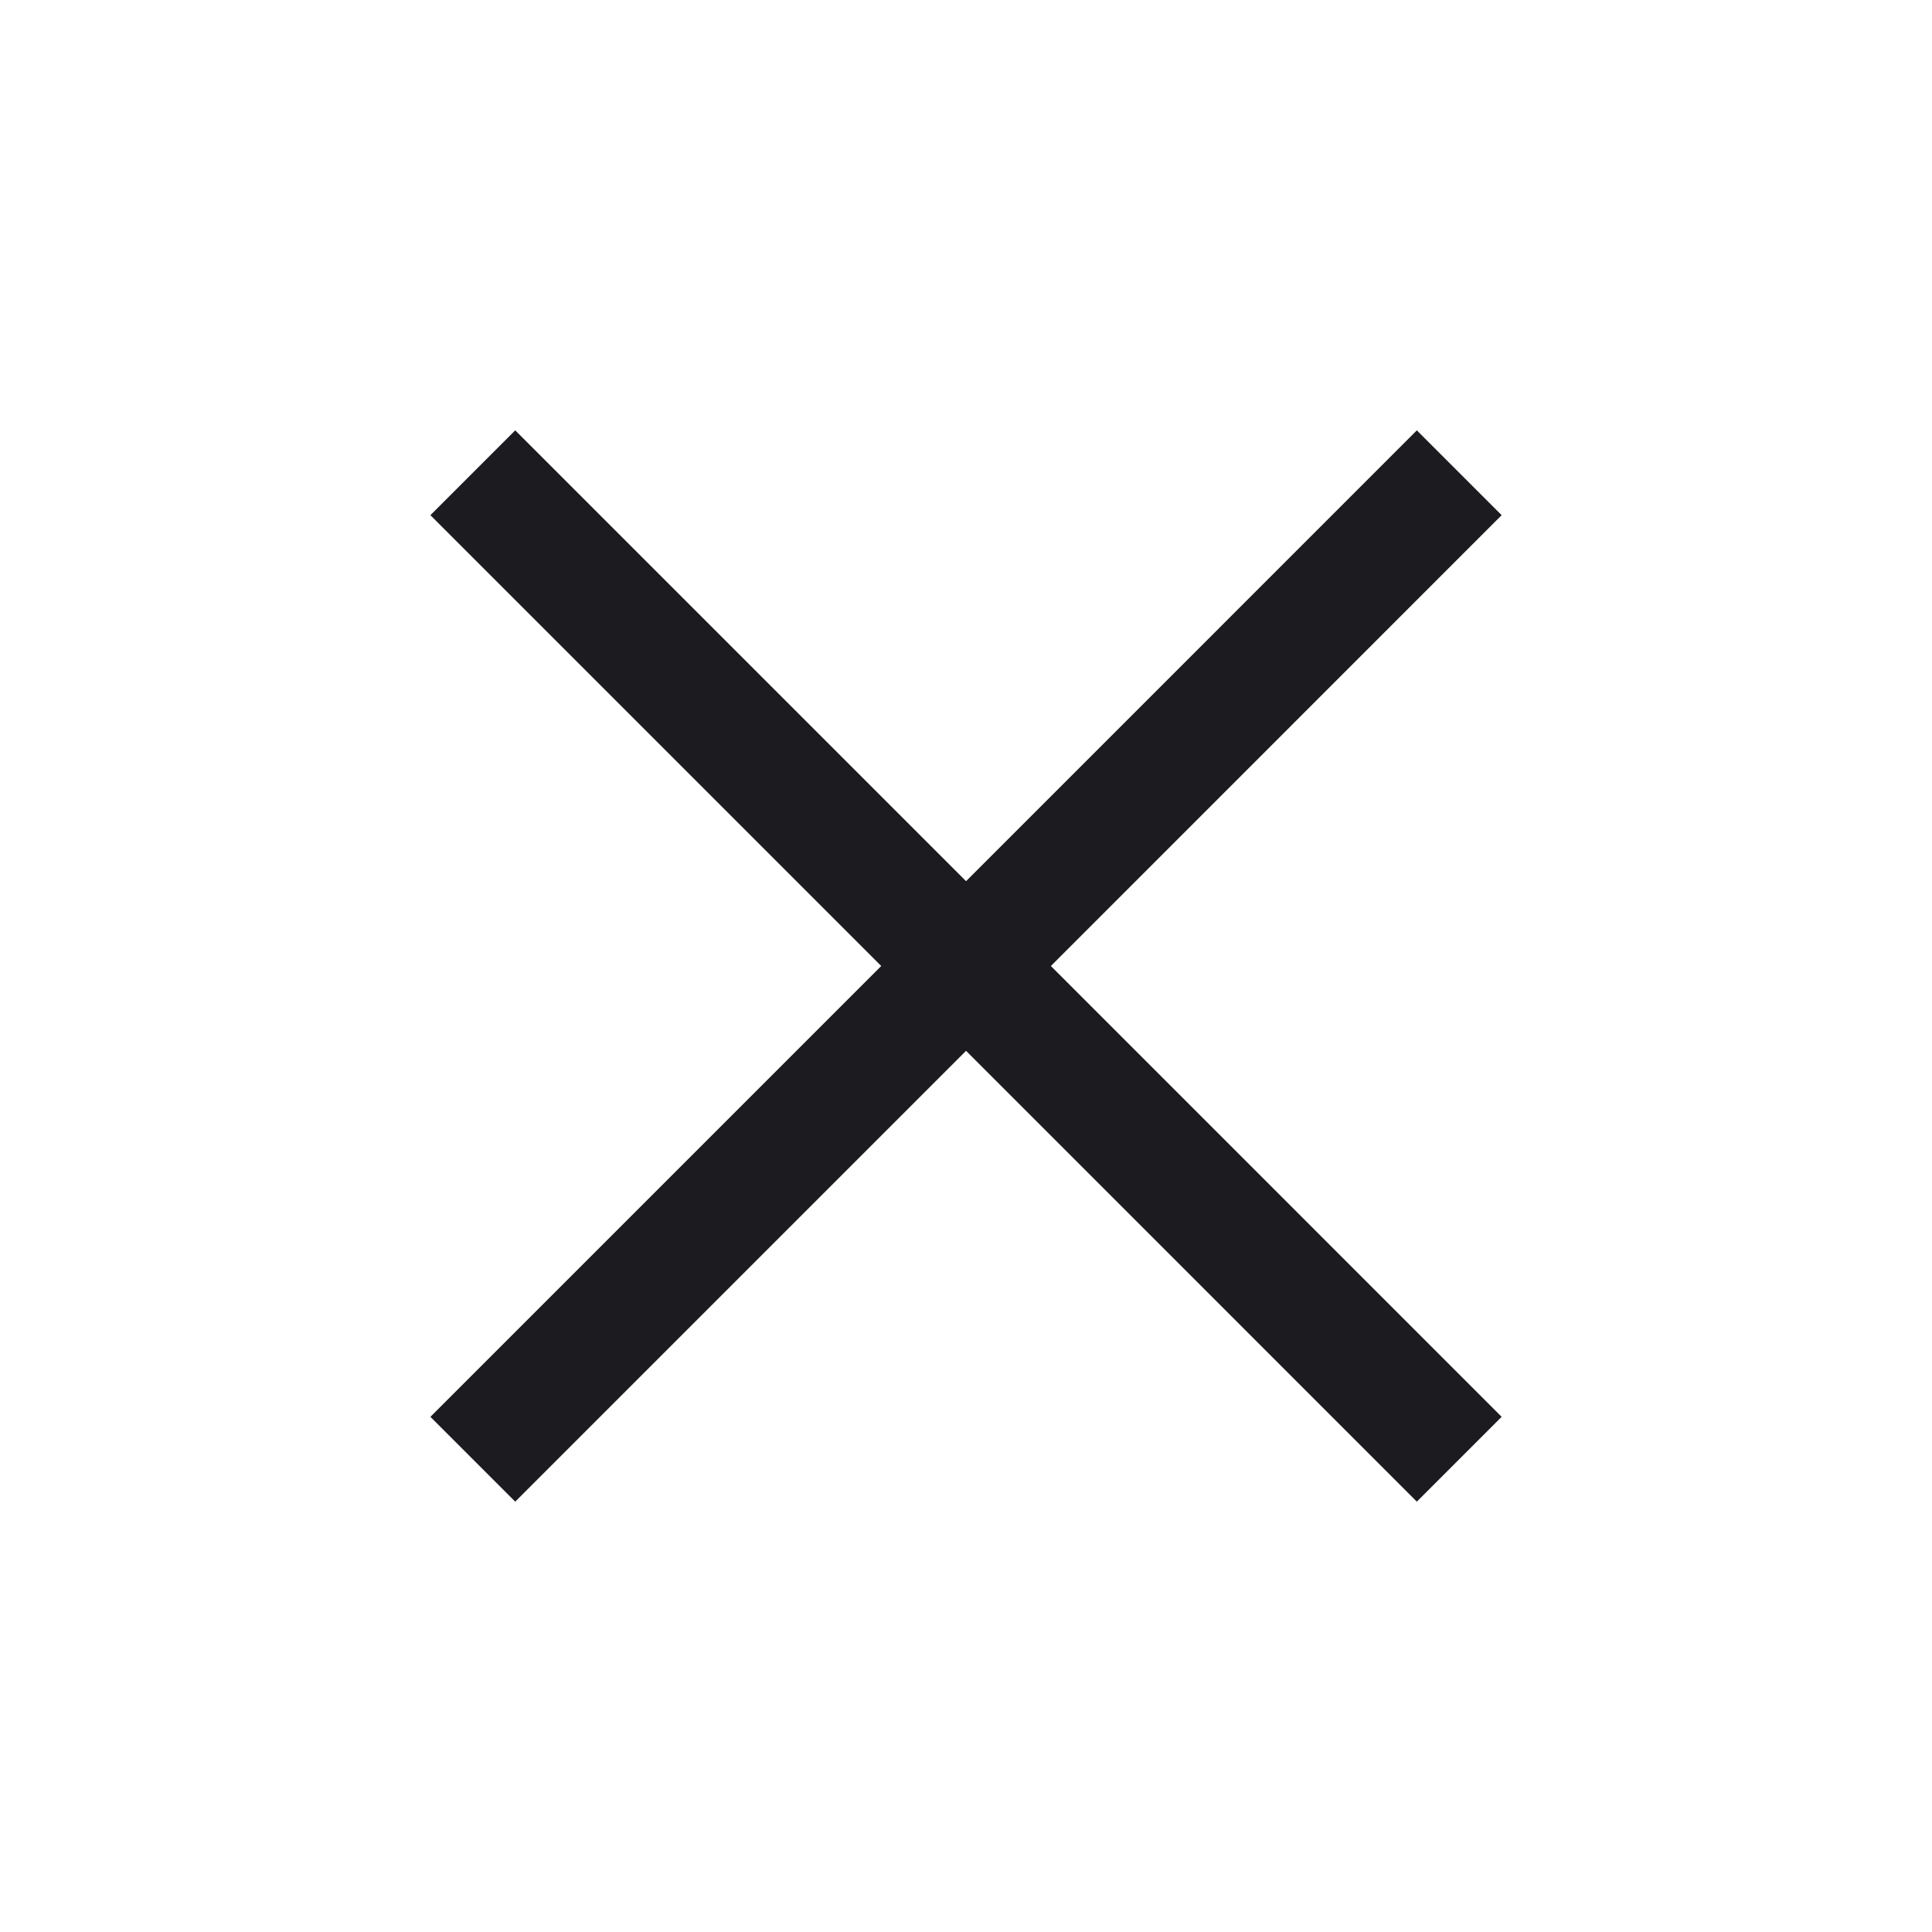 <svg width="32" height="32" viewBox="0 0 32 32" fill="none" xmlns="http://www.w3.org/2000/svg">
<mask id="mask0_292_9525" style="mask-type:alpha" maskUnits="userSpaceOnUse" x="0" y="0" width="32" height="32">
<rect width="32" height="32" fill="#D9D9D9"/>
</mask>
<g mask="url(#mask0_292_9525)">
<path d="M8.534 24.872L7.129 23.467L14.596 16L7.129 8.533L8.534 7.128L16.001 14.595L23.467 7.128L24.872 8.533L17.406 16L24.872 23.467L23.467 24.872L16.001 17.405L8.534 24.872Z" fill="#1C1B1F"/>
</g>
</svg>
